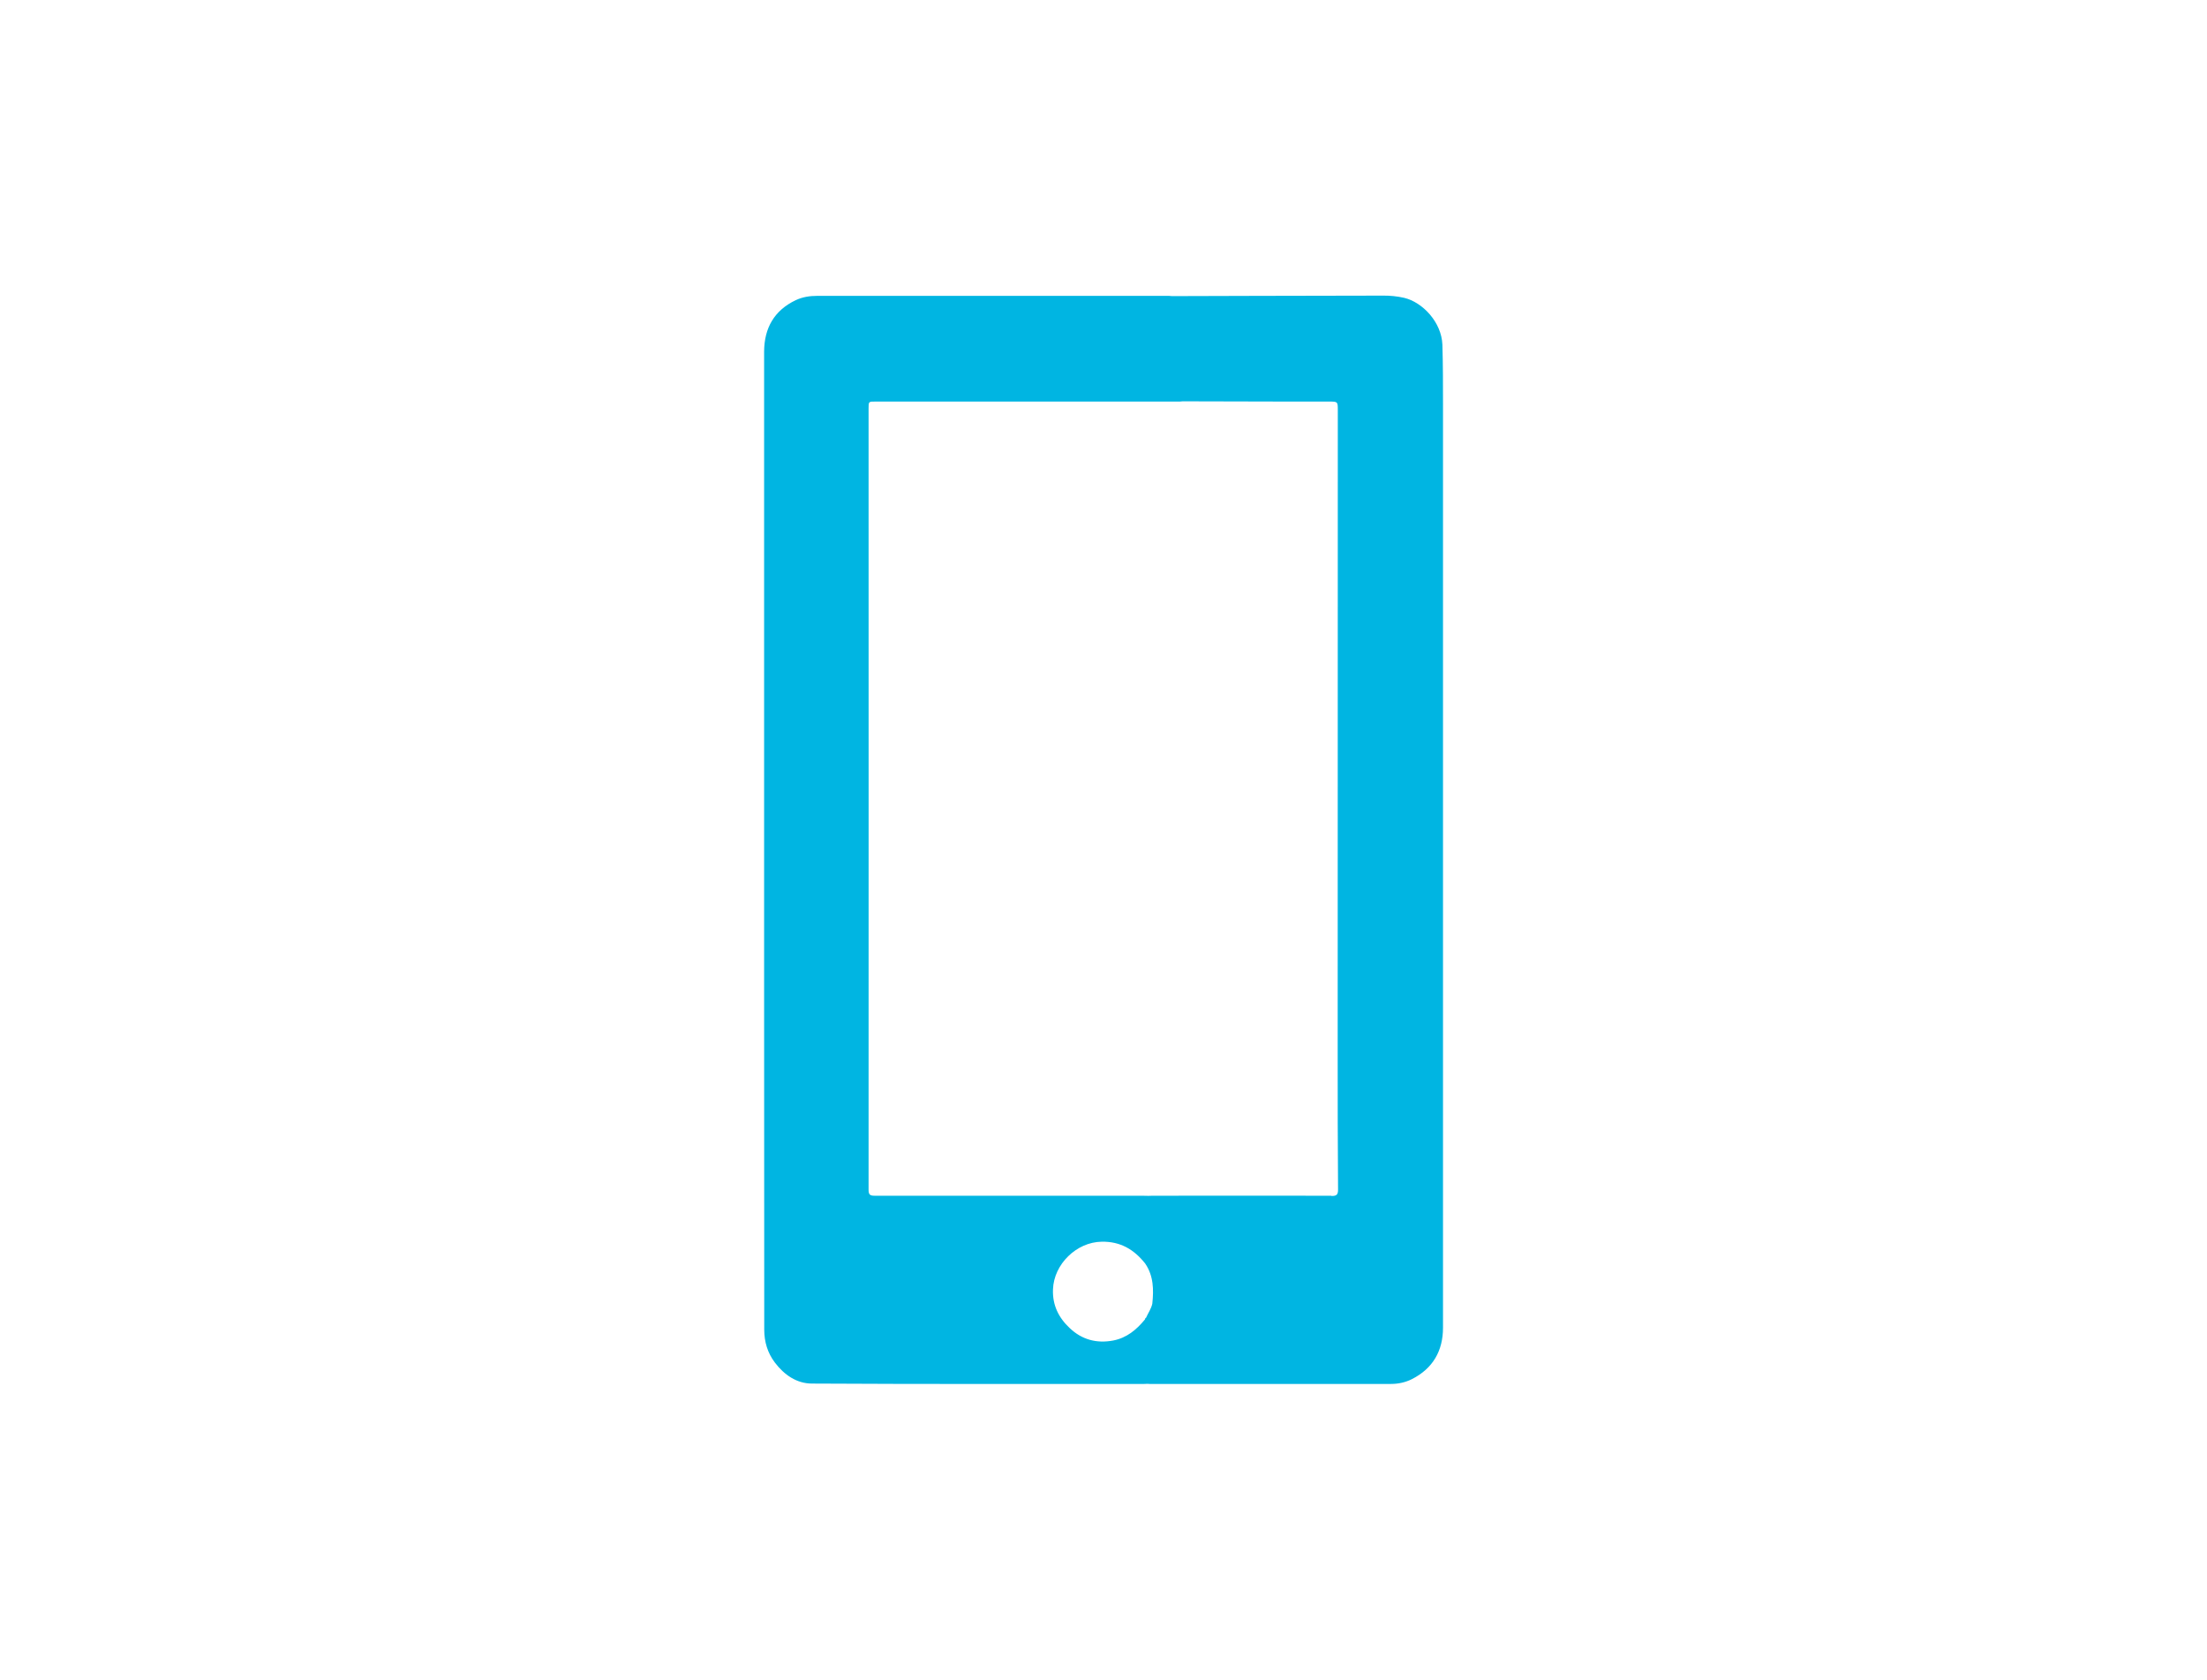 <?xml version="1.0" encoding="UTF-8"?>
<svg id="Ebene_1" data-name="Ebene 1" xmlns="http://www.w3.org/2000/svg" viewBox="0 0 180 137">
  <defs>
    <style>
      .cls-1 {
        fill: #00b5e2;
      }
    </style>
  </defs>
  <path class="cls-1" d="m117.69,32.99c0-1.62,0-3.25-.05-4.88-.07-1.83-1.61-3.46-3.12-3.82-.57-.13-1.17-.19-1.76-.18-3.41.01-6.81.02-10.22.02-2.31,0-4.63.02-6.94.02-.09,0-.17-.02-.26-.02-9.57,0-19.14,0-28.7,0-.6,0-1.19.09-1.74.35-1.76.84-2.57,2.28-2.58,4.2,0,17.11,0,34.22,0,51.34,0,9.47.01,18.95.01,28.42,0,.99.27,1.9.87,2.69.76,1,1.77,1.7,3,1.71,9.04.05,18.09.03,27.13.03.09,0,.17,0,.26-.01.06,0,.12.01.17.01,6.57,0,13.13,0,19.7,0,.59,0,1.18-.13,1.71-.4,1.7-.87,2.52-2.3,2.52-4.19,0-25.1,0-50.19,0-75.29Zm-24.31,74.62c-.69.84-1.49,1.51-2.6,1.72-1.34.25-2.54-.07-3.53-1.01-.91-.85-1.42-1.88-1.37-3.16.07-2.06,1.92-3.86,3.97-3.89,1.52-.03,2.64.63,3.55,1.78.1-.15.14-.3.12-.44.01.15-.02.29-.12.44.69,1.01.7,2.14.58,3.28h0c-.09.41-.34.76-.51,1.14-.07.03-.08.08-.09.15.01.04.05.07.09.09-.04-.02-.08-.05-.09-.09Zm.64-1.28s.1,0,.15,0c-.05,0-.1,0-.15,0Zm14.58-8.81c-4.86-.01-9.73,0-14.59,0-.12,0-.23,0-.35.01-.17,0-.35-.01-.52-.01-7.27,0-14.53,0-21.8,0-.39,0-.5-.09-.5-.49.01-21.24,0-42.48,0-63.72,0-.57,0-.56.58-.56,8.27,0,16.54,0,24.81,0,.07,0,.14-.01.22-.02,2.79,0,5.59.01,8.38.02,1.18,0,2.36,0,3.54,0,.74,0,.74,0,.74.72,0,17.55,0,35.09-.01,52.64,0,3.64,0,7.27.03,10.91,0,.43-.13.52-.54.52Z"/>
</svg>